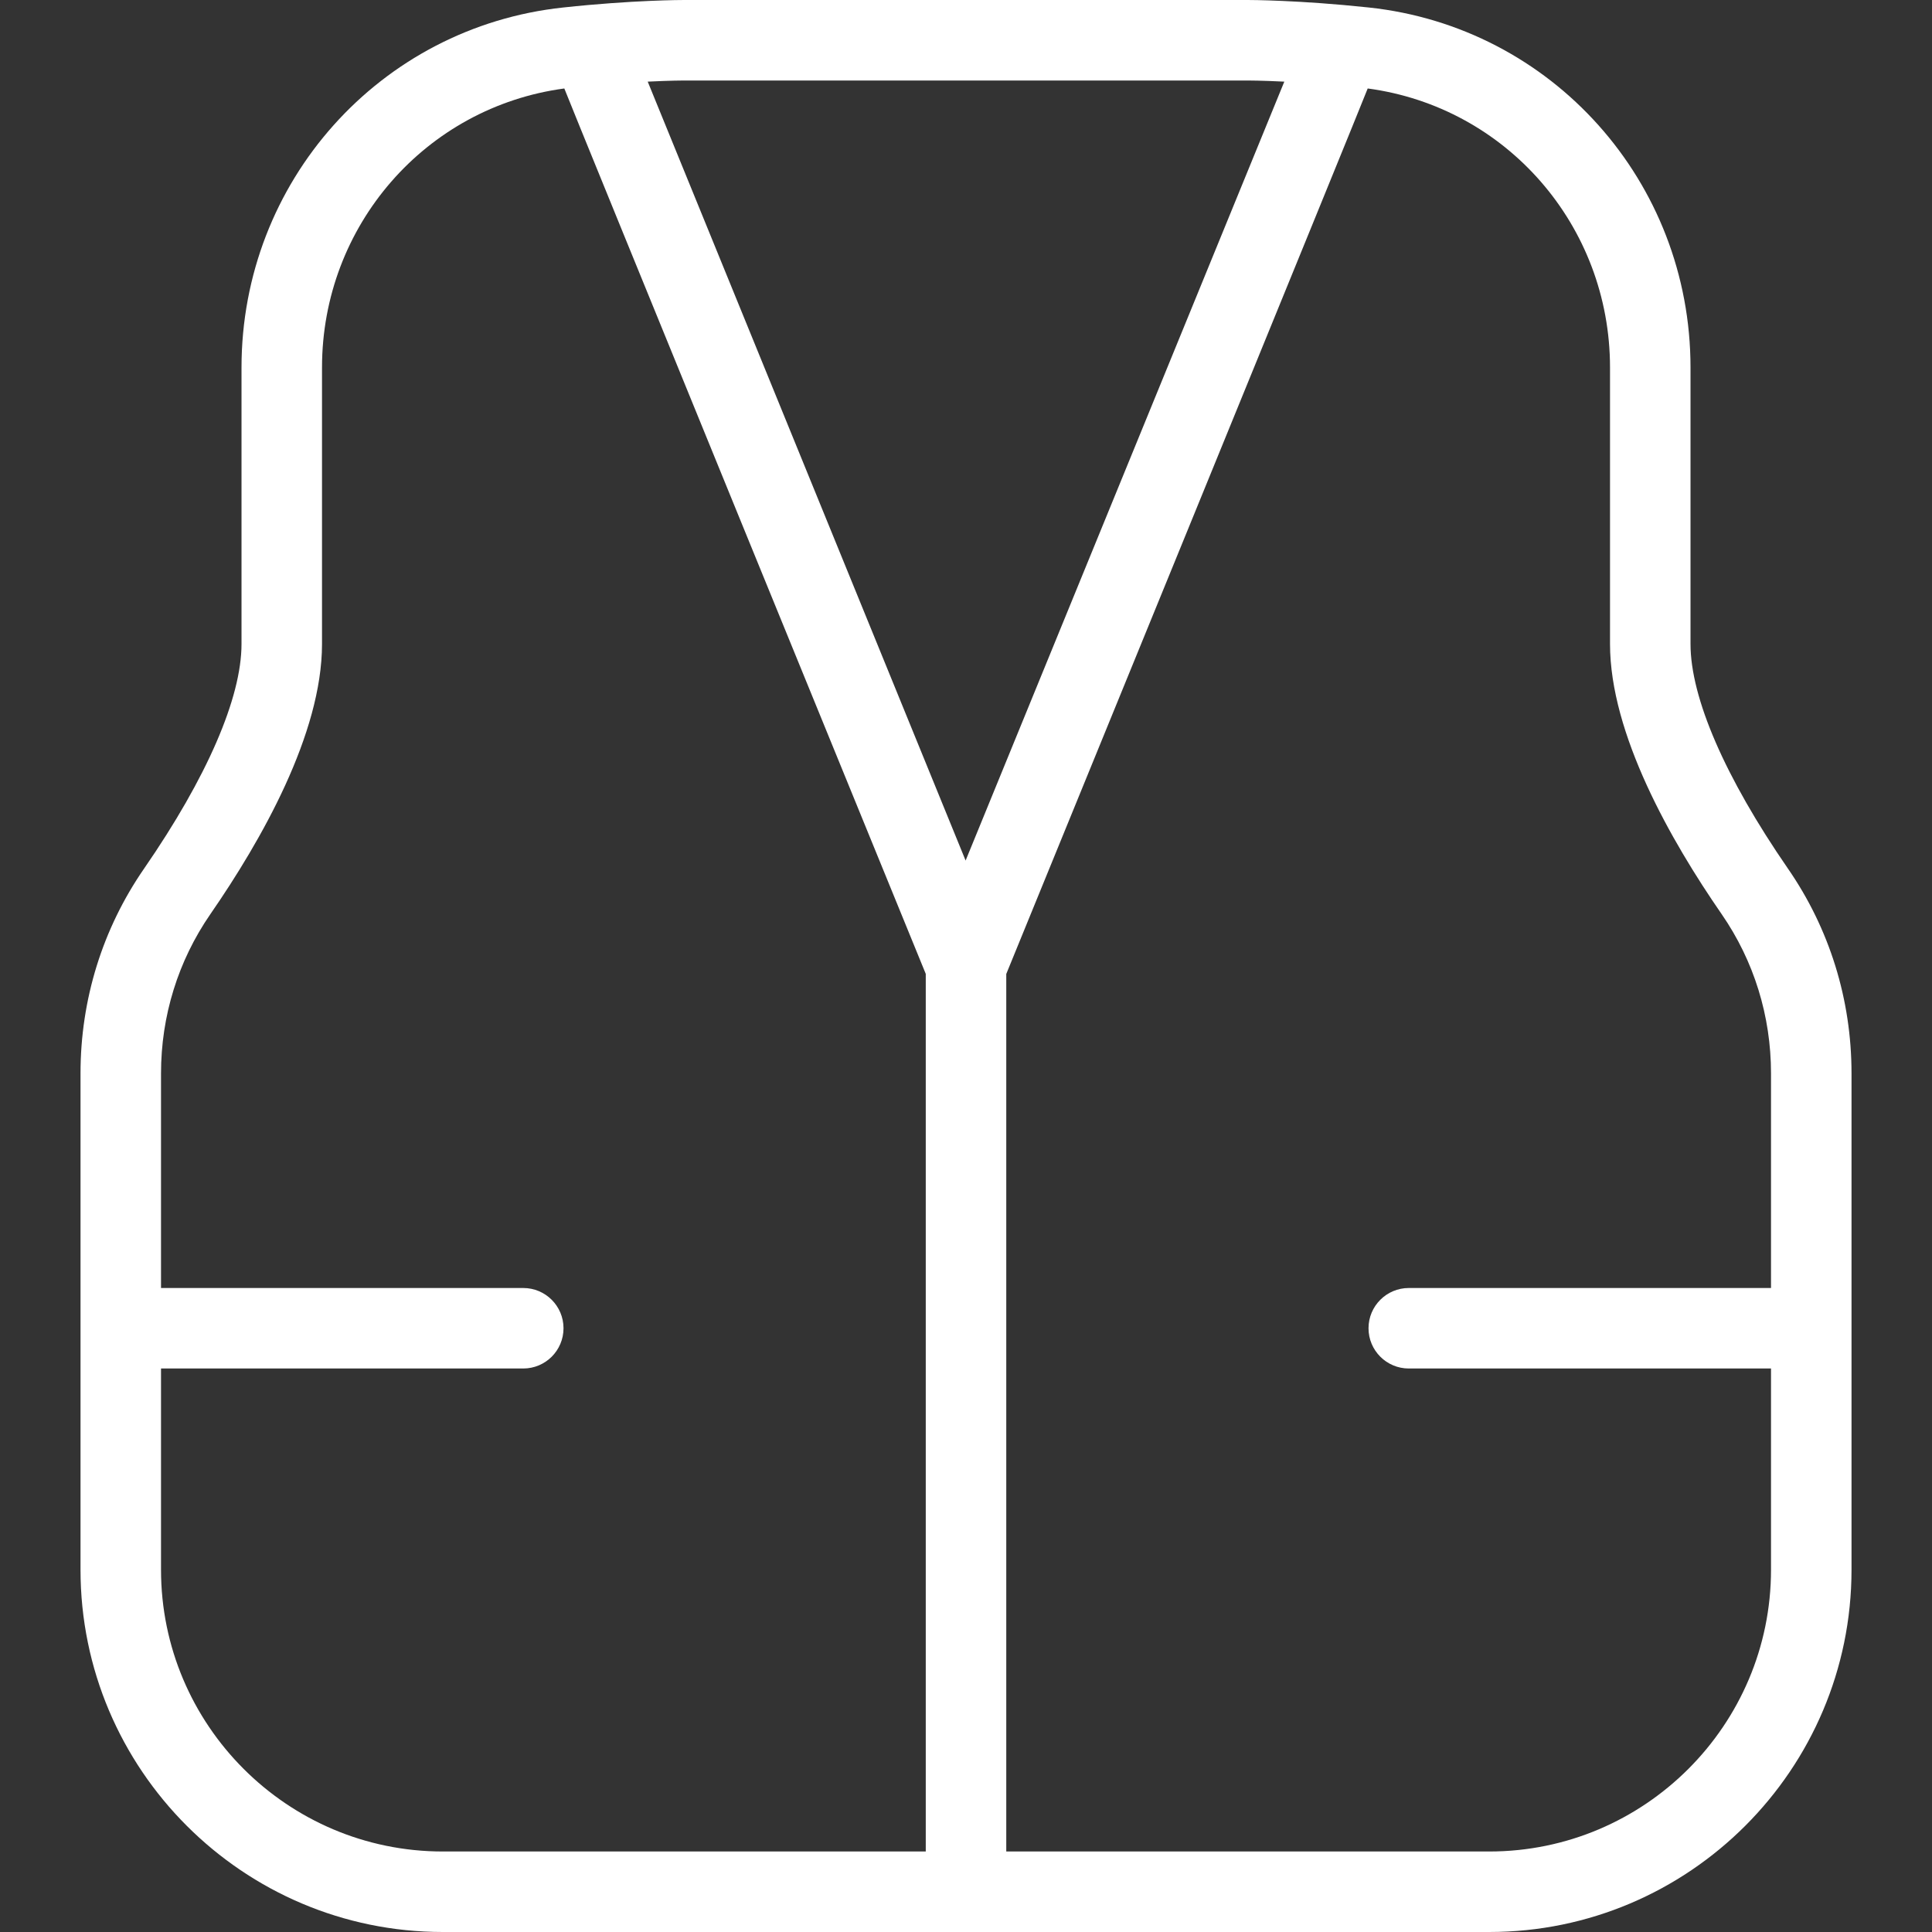 <svg width="178" height="178" viewBox="0 0 178 178" fill="none" xmlns="http://www.w3.org/2000/svg">
<rect x="0" y="0" width="178" height="178" fill="#333333" stroke="none"/>
<path d="M164.718 80.011C158.94 71.638 155.751 64.295 155.751 59.333V33.857C155.751 16.747 143.009 2.492 126.107 0.69C119.706 0.007 115.145 0 114.96 0H63.043C62.858 0 58.296 0 51.896 0.69C34.993 2.492 22.251 16.754 22.251 33.857V59.333C22.251 64.295 19.062 71.638 13.285 80.011C9.443 85.566 7.418 92.093 7.418 98.894V144.625C7.418 163.026 22.392 178 40.793 178H137.21C155.61 178 170.585 163.026 170.585 144.625V98.894C170.585 92.093 168.56 85.566 164.718 80.011ZM63.043 7.417H114.96C114.96 7.417 116.243 7.417 118.327 7.521L88.964 79.284L59.676 7.521C61.76 7.417 63.021 7.417 63.043 7.417ZM85.293 170.583H40.793C26.479 170.583 14.835 158.939 14.835 144.625V126.083H48.21C50.257 126.083 51.918 124.422 51.918 122.375C51.918 120.328 50.257 118.667 48.21 118.667H14.835V98.894C14.835 93.606 16.407 88.533 19.381 84.224C24.076 77.43 29.668 67.603 29.668 59.333V33.857C29.668 20.789 39.221 9.864 51.992 8.151C52.037 8.373 85.293 89.727 85.293 89.727V170.583ZM163.168 118.667H129.793C127.746 118.667 126.085 120.328 126.085 122.375C126.085 124.422 127.746 126.083 129.793 126.083H163.168V144.625C163.168 158.939 151.524 170.583 137.21 170.583H92.71V89.734C92.71 89.734 125.966 8.381 126.01 8.151C138.782 9.857 148.335 20.782 148.335 33.857V59.333C148.335 67.603 153.927 77.437 158.622 84.224C161.596 88.533 163.168 93.606 163.168 98.894V118.667Z" fill="white"/>
</svg>
